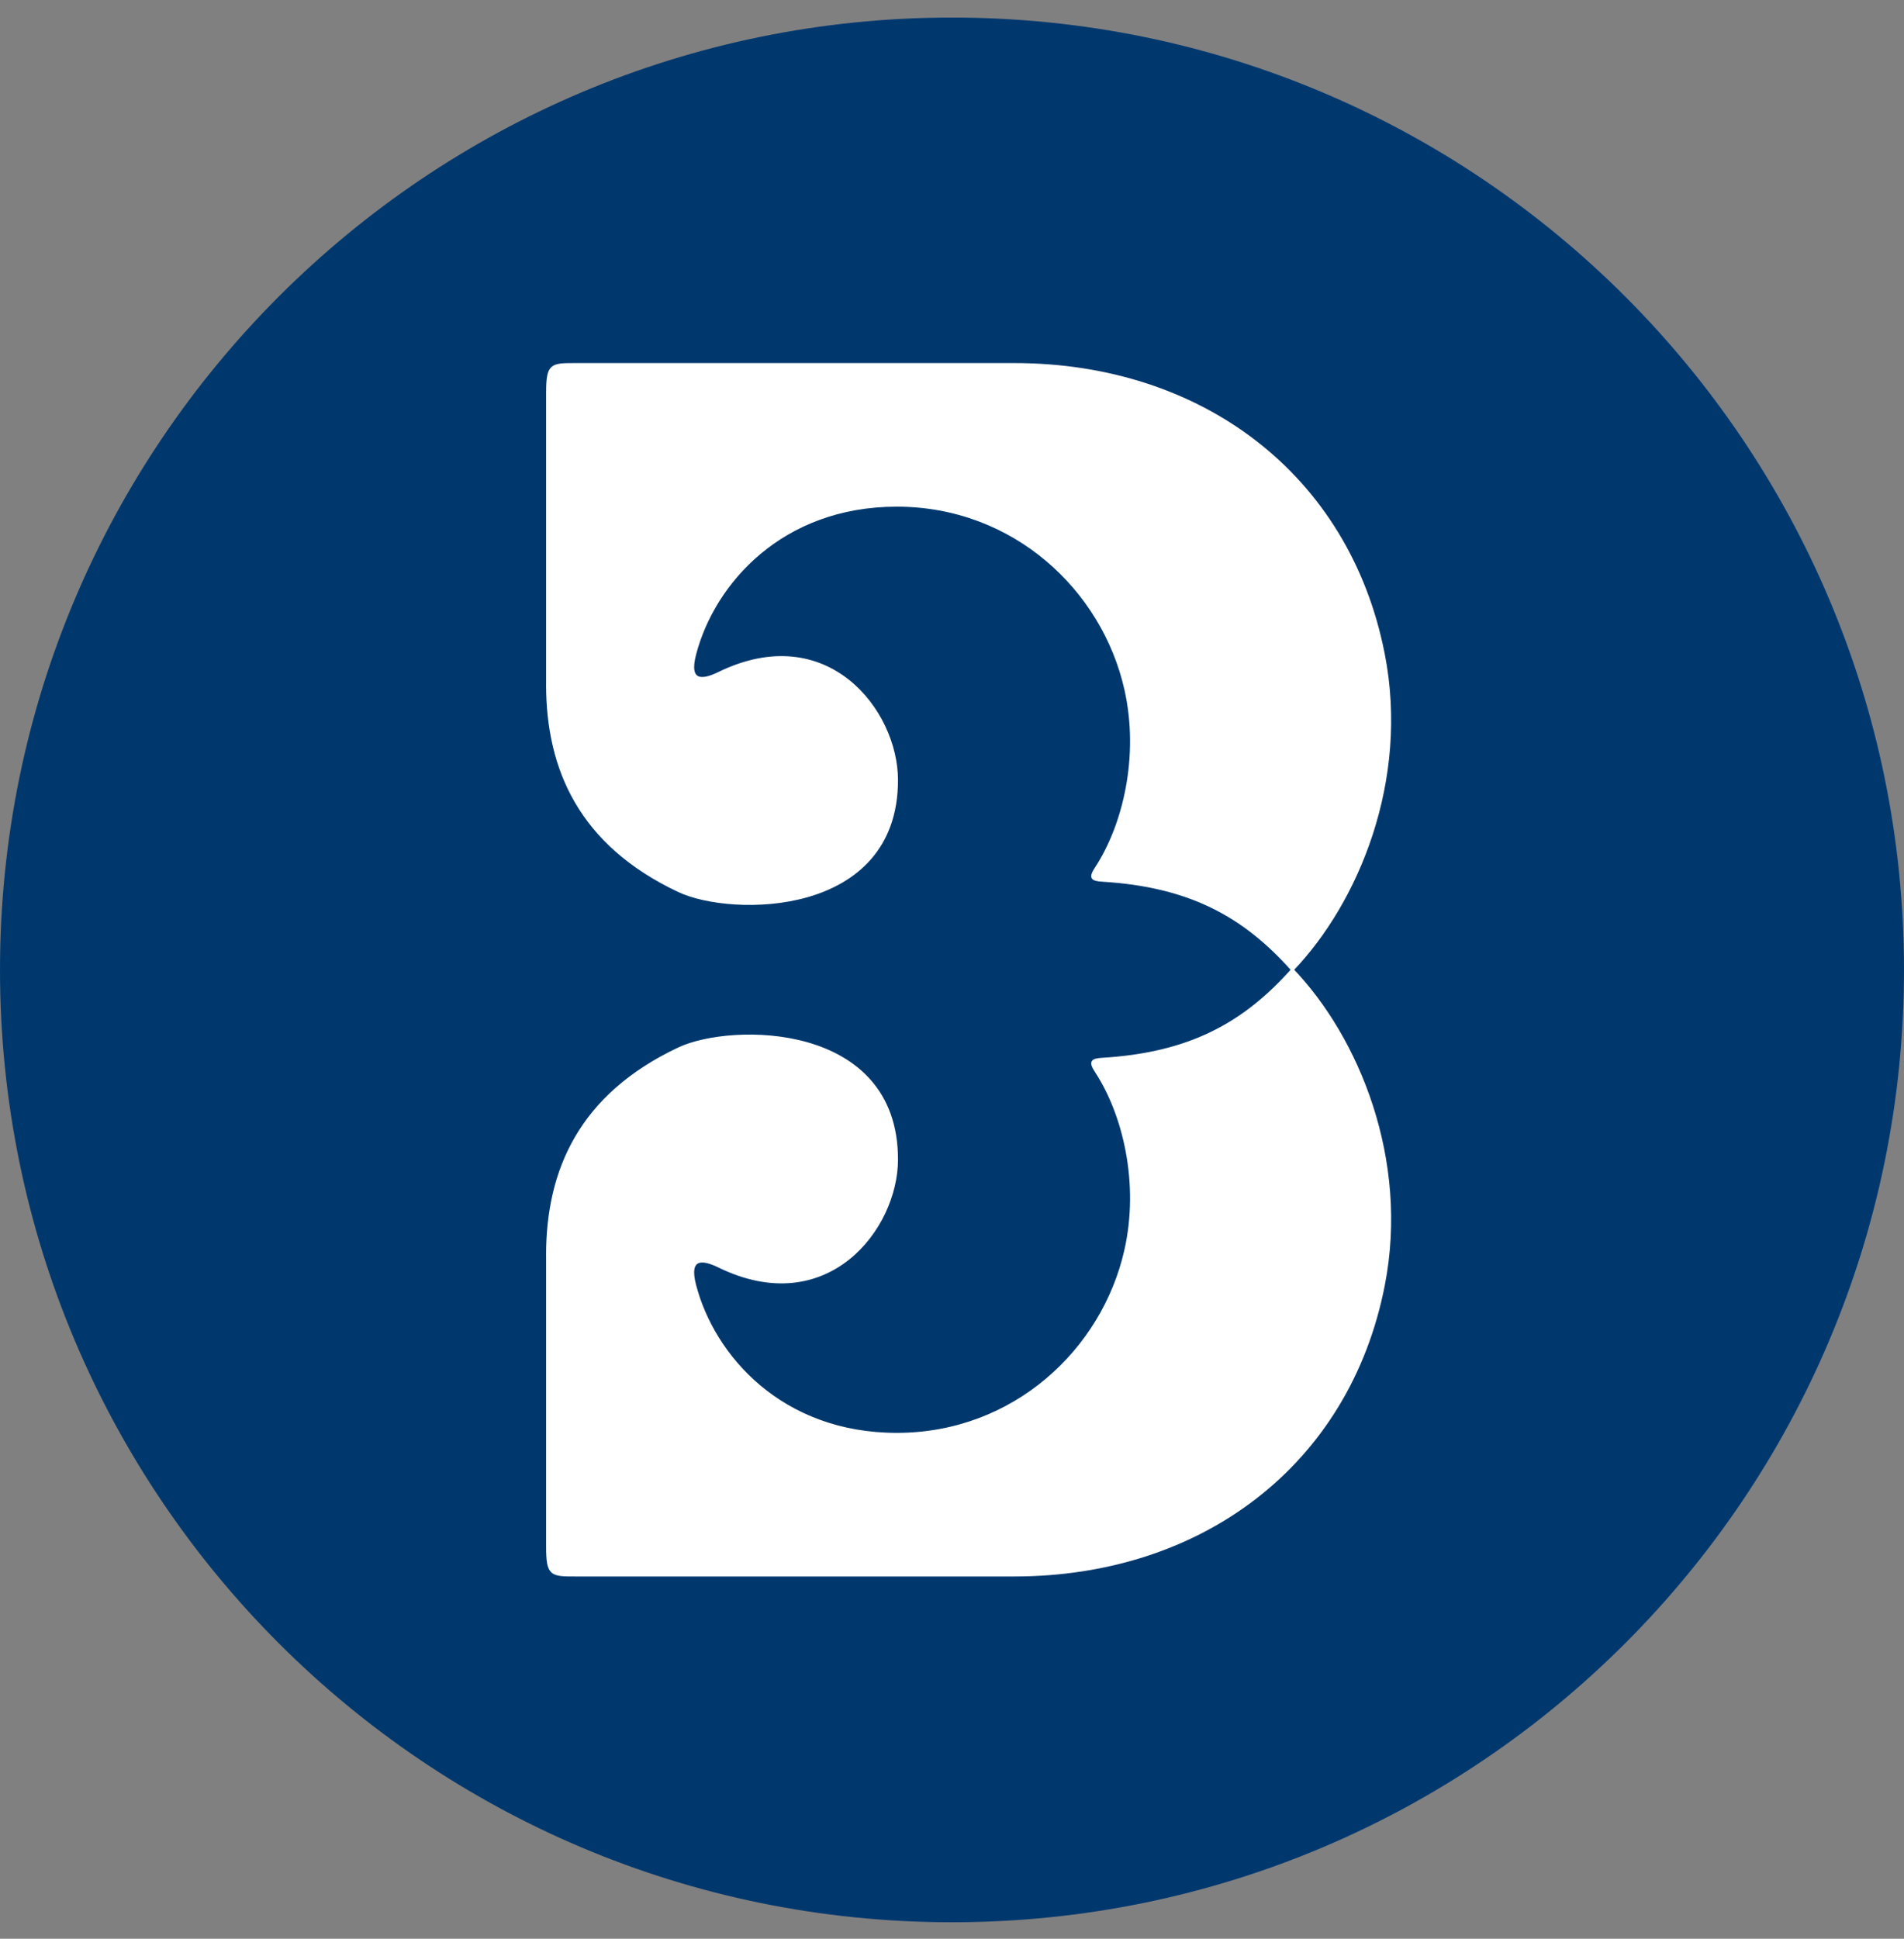 <svg xmlns="http://www.w3.org/2000/svg" width="56" height="57" fill="none" viewBox="0 0 56 57"><rect x="0" y="0" width="56" height="57" fill="#808080" stroke="none"/><g clip-path="url(#a)"><path fill="#00386e" d="M56 28.516c0-15.464-12.536-28-28-28s-28 12.536-28 28 12.536 28 28 28 28-12.536 28-28"/><path fill="#fff" stroke="#fff" stroke-linejoin="round" stroke-width=".073" d="M16.099 20.125v-8.579c0-.835.115-.835.832-.835h12.9c5.468 0 9.827 3.235 10.862 8.527.724 3.702-.763 7.274-2.682 9.278-1.44-1.62-3.047-2.473-5.58-2.629-.33-.02-.38-.08-.187-.375.812-1.244 1.307-3.273.862-5.246-.662-2.937-3.282-5.406-6.731-5.406-3.373 0-5.388 2.266-5.938 4.378-.216.83.217.793.703.555 3.181-1.553 5.235 1.105 5.235 3.142 0 4.009-4.864 3.987-6.407 3.26-2.91-1.37-3.87-3.59-3.87-6.07Z"/><path fill="#fff" stroke="#fff" stroke-linejoin="round" stroke-width=".073" d="M16.099 36.899v8.578c0 .836.115.836.832.836h12.9c5.468 0 9.827-3.235 10.862-8.528.724-3.701-.763-7.274-2.682-9.277-1.44 1.619-3.047 2.473-5.58 2.628-.33.02-.38.08-.187.376.812 1.244 1.307 3.272.862 5.245-.662 2.938-3.282 5.407-6.731 5.407-3.373 0-5.388-2.266-5.938-4.379-.216-.83.217-.792.703-.555 3.181 1.554 5.235-1.105 5.235-3.142 0-4.009-4.864-3.986-6.407-3.26-2.91 1.37-3.87 3.59-3.87 6.07Z"/></g><defs><clipPath id="a"><path fill="#fff" d="M0 .516h56v56H0z"/></clipPath></defs></svg>